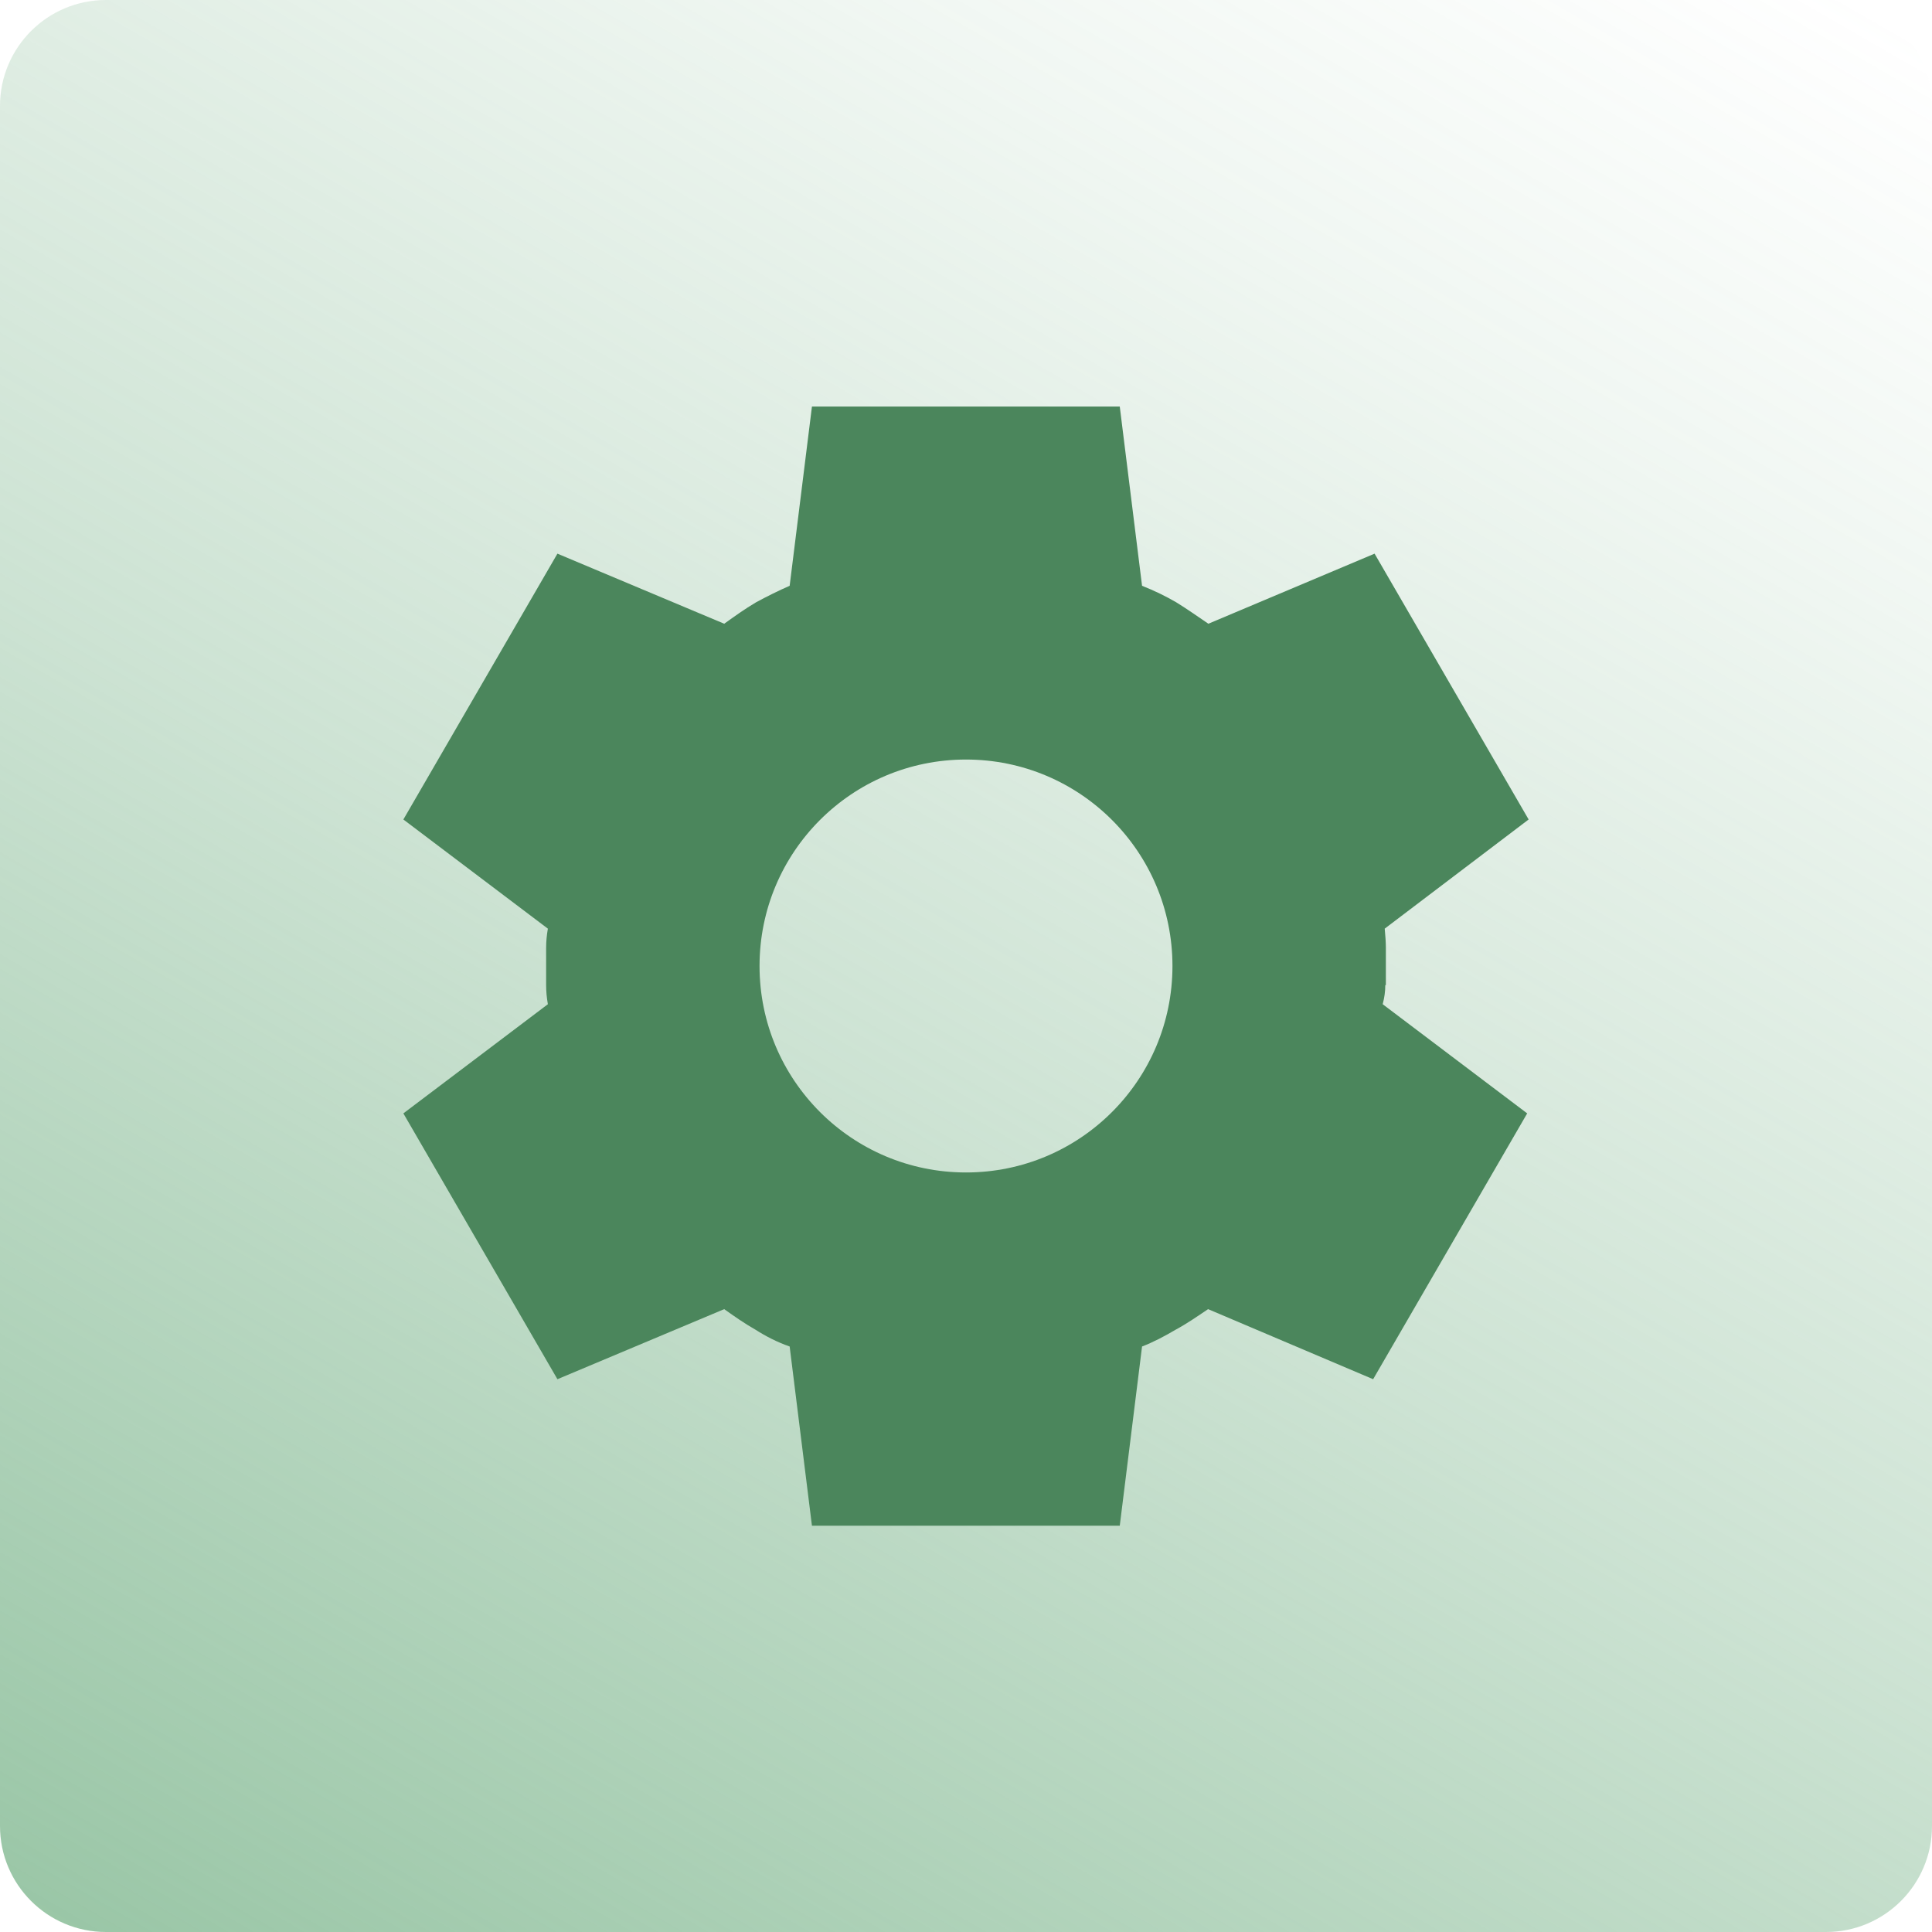 <svg width="240" height="240" viewBox="0 0 240 240" fill="none" xmlns="http://www.w3.org/2000/svg">
<g clip-path="url(#clip0_2246_8441)">
<path d="M226.835 0H13.165C5.894 0 0 5.894 0 13.165V226.835C0 234.106 5.894 240 13.165 240H226.835C234.106 240 240 234.106 240 226.835V13.165C240 5.894 234.106 0 226.835 0Z" fill="url(#paint0_linear_2246_8441)"/>
<path d="M172.158 122.374V117.734C172.158 116.978 172.086 116.187 172.014 115.36L189.892 101.799L170.755 68.777L150.108 77.482C148.777 76.583 147.518 75.683 146.115 74.82C144.82 74.065 143.417 73.381 141.87 72.77L139.101 50.504H100.863L98.094 72.77C96.691 73.381 95.324 74.065 93.921 74.82C92.518 75.647 91.223 76.583 89.964 77.482L69.245 68.777L50.108 101.799L68.058 115.36C67.914 116.187 67.842 116.978 67.842 117.734V122.374C67.842 123.166 67.914 123.921 68.058 124.748L50.108 138.309L69.245 171.331L89.964 162.626C91.223 163.525 92.518 164.425 93.849 165.18C95.144 166.007 96.547 166.727 98.094 167.266L100.863 189.532H139.101L141.87 167.266C143.273 166.727 144.64 166.007 146.043 165.18C147.446 164.425 148.741 163.525 150.072 162.626L170.576 171.331L189.712 138.309L171.763 124.748C171.978 123.921 172.086 123.166 172.086 122.374H172.158ZM120 145.648C105.827 145.648 94.353 134.173 94.353 120C94.353 105.827 105.827 94.353 120 94.353C134.173 94.353 145.647 105.827 145.647 120C145.647 134.173 134.173 145.648 120 145.648Z" fill="#4B865C"/>
</g>
<defs>
<linearGradient id="paint0_linear_2246_8441" x1="40.432" y1="257.806" x2="199.568" y2="-17.806" gradientUnits="userSpaceOnUse">
<stop stop-color="#6FAE81" stop-opacity="0.7"/>
<stop offset="0.44" stop-color="#6FAE81" stop-opacity="0.35"/>
<stop offset="0.81" stop-color="#6FAE81" stop-opacity="0.1"/>
<stop offset="1" stop-color="#6FAE81" stop-opacity="0"/>
</linearGradient>
<clipPath id="clip0_2246_8441">
<rect width="240" height="240" fill="white"/>
</clipPath>
</defs>
</svg>
